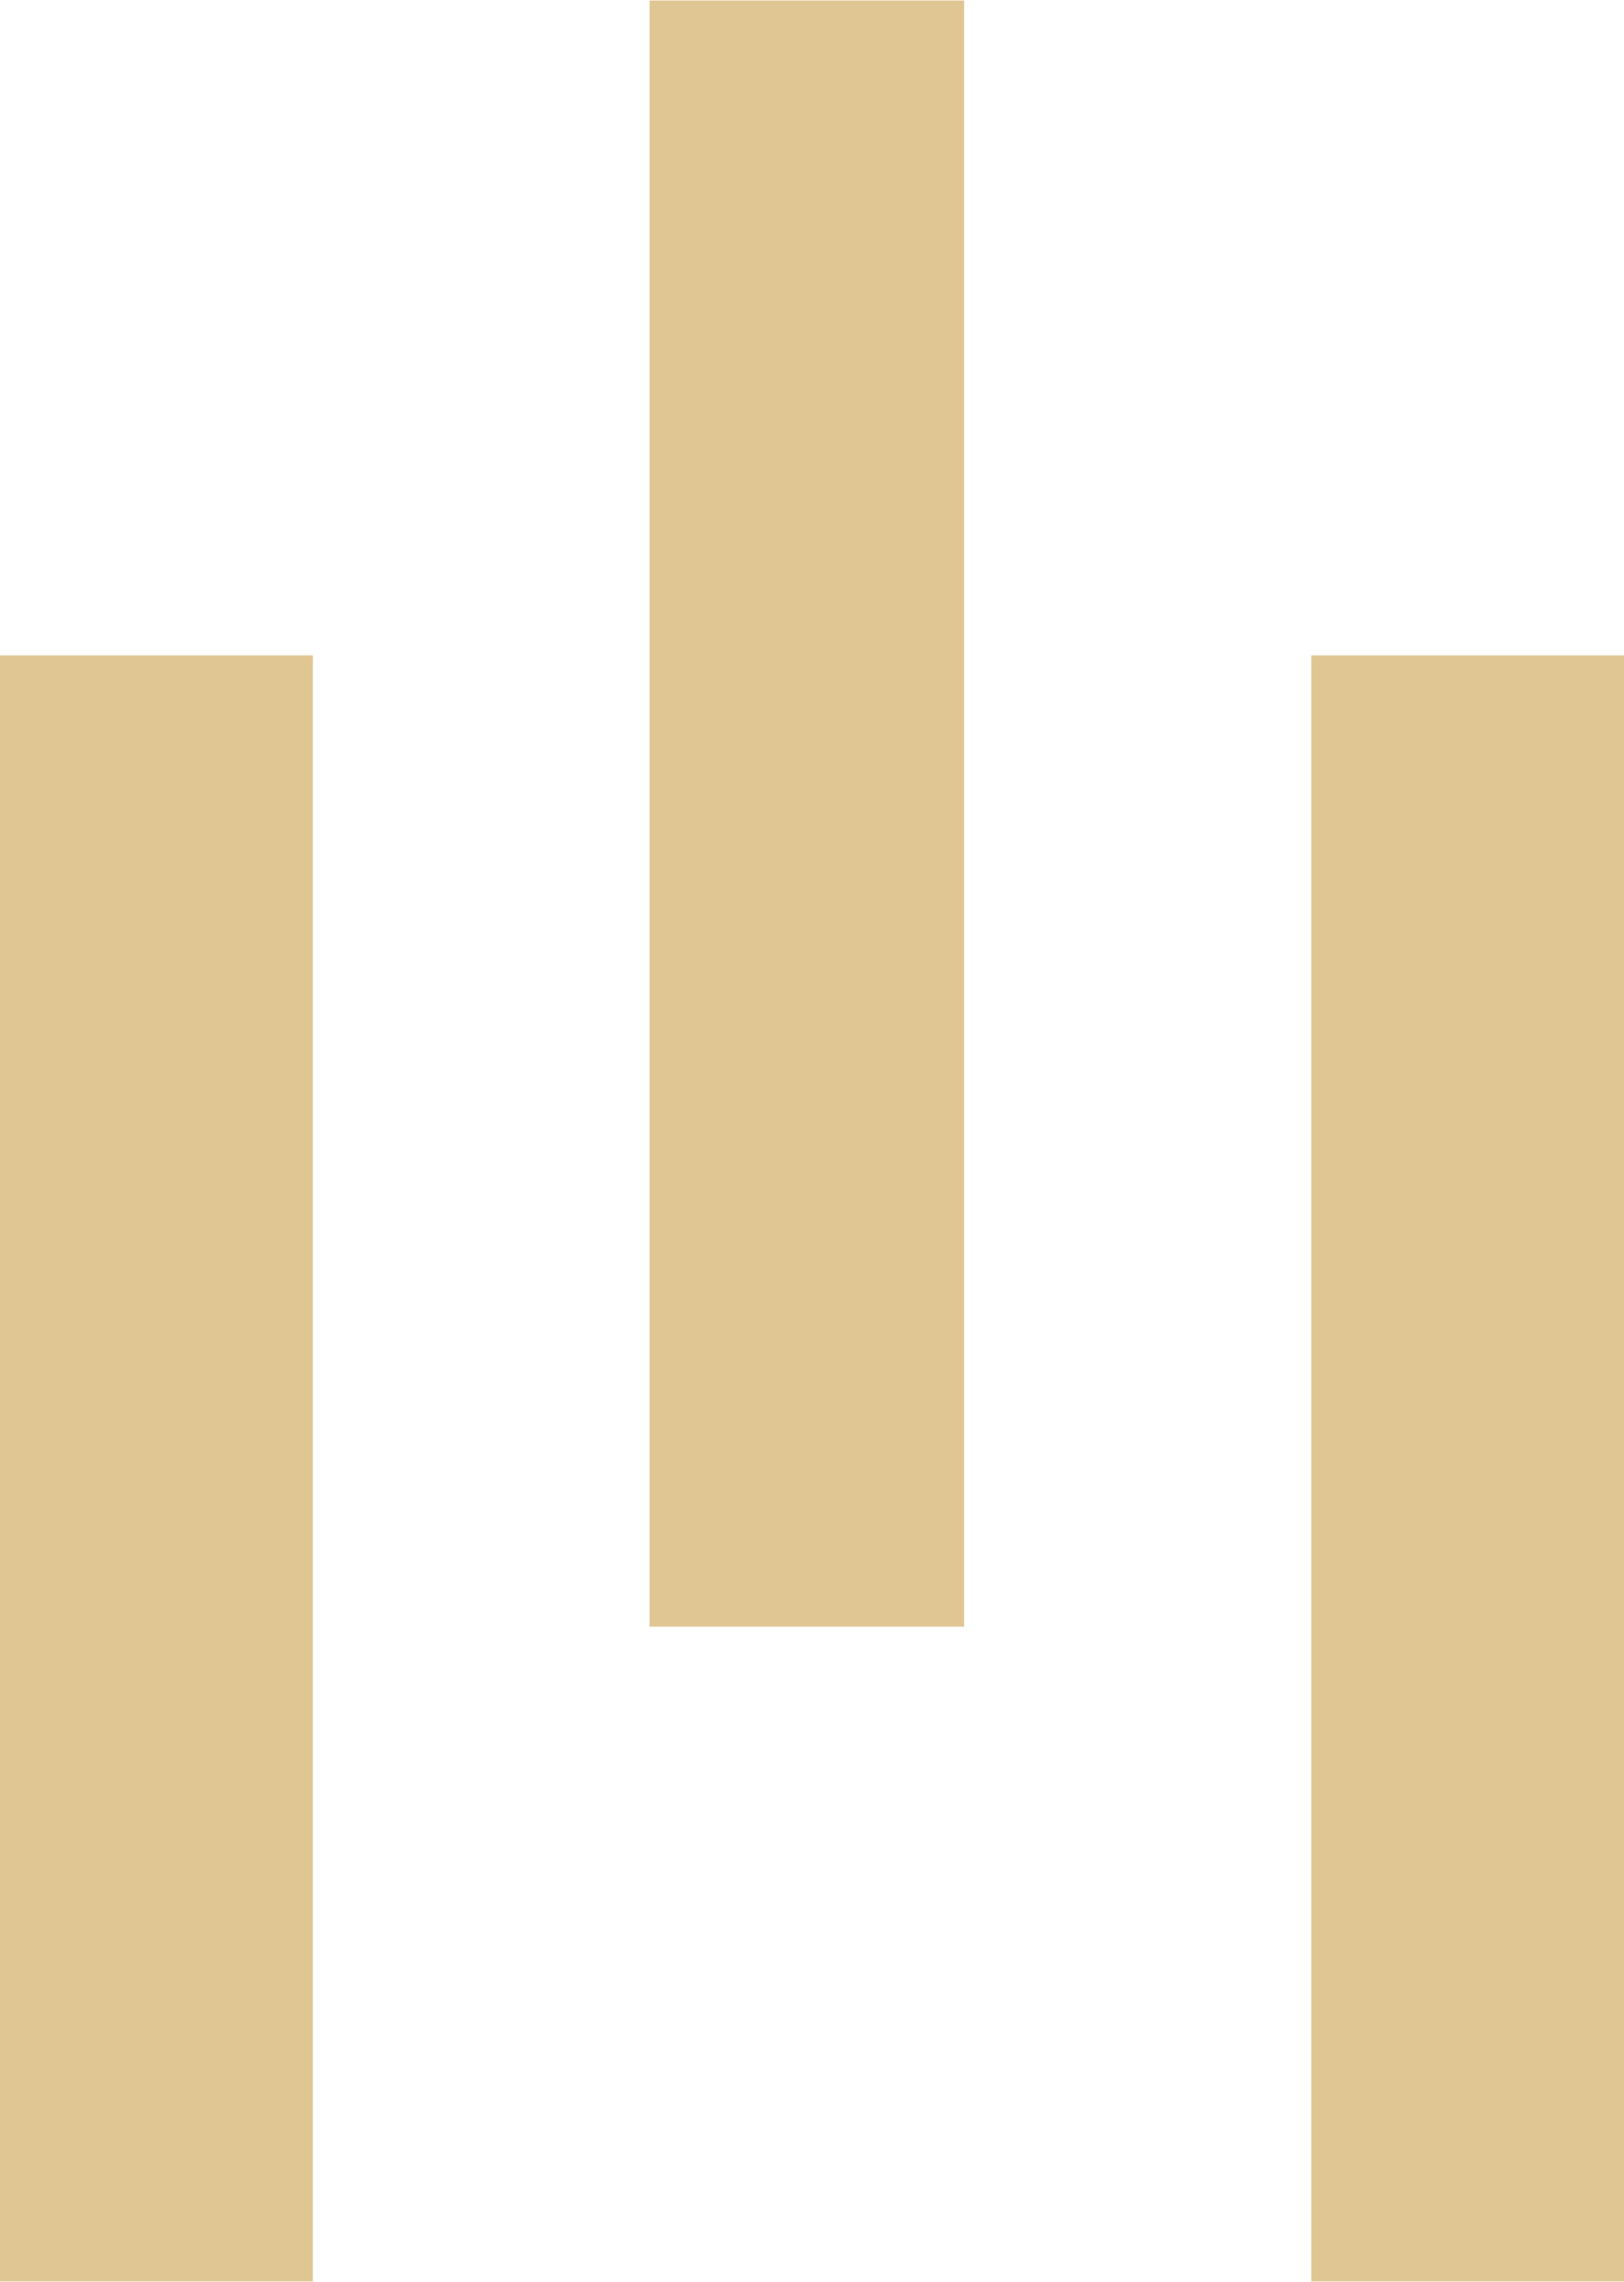 <svg version="1.2" xmlns="http://www.w3.org/2000/svg" viewBox="0 0 1552 2180" width="1552" height="2180">
	<title>PRYM</title>
	<style>
		.s0 { fill: #e0c693 } 
	</style>
	<path id="Layer" class="s0" d="m299 626.2v1553.5h-299v-1553.5zm622.4-625.7v1553.6h-300.6v-1553.6zm630.6 625.7v1553.5h-298.9v-1553.5z"/>
</svg>